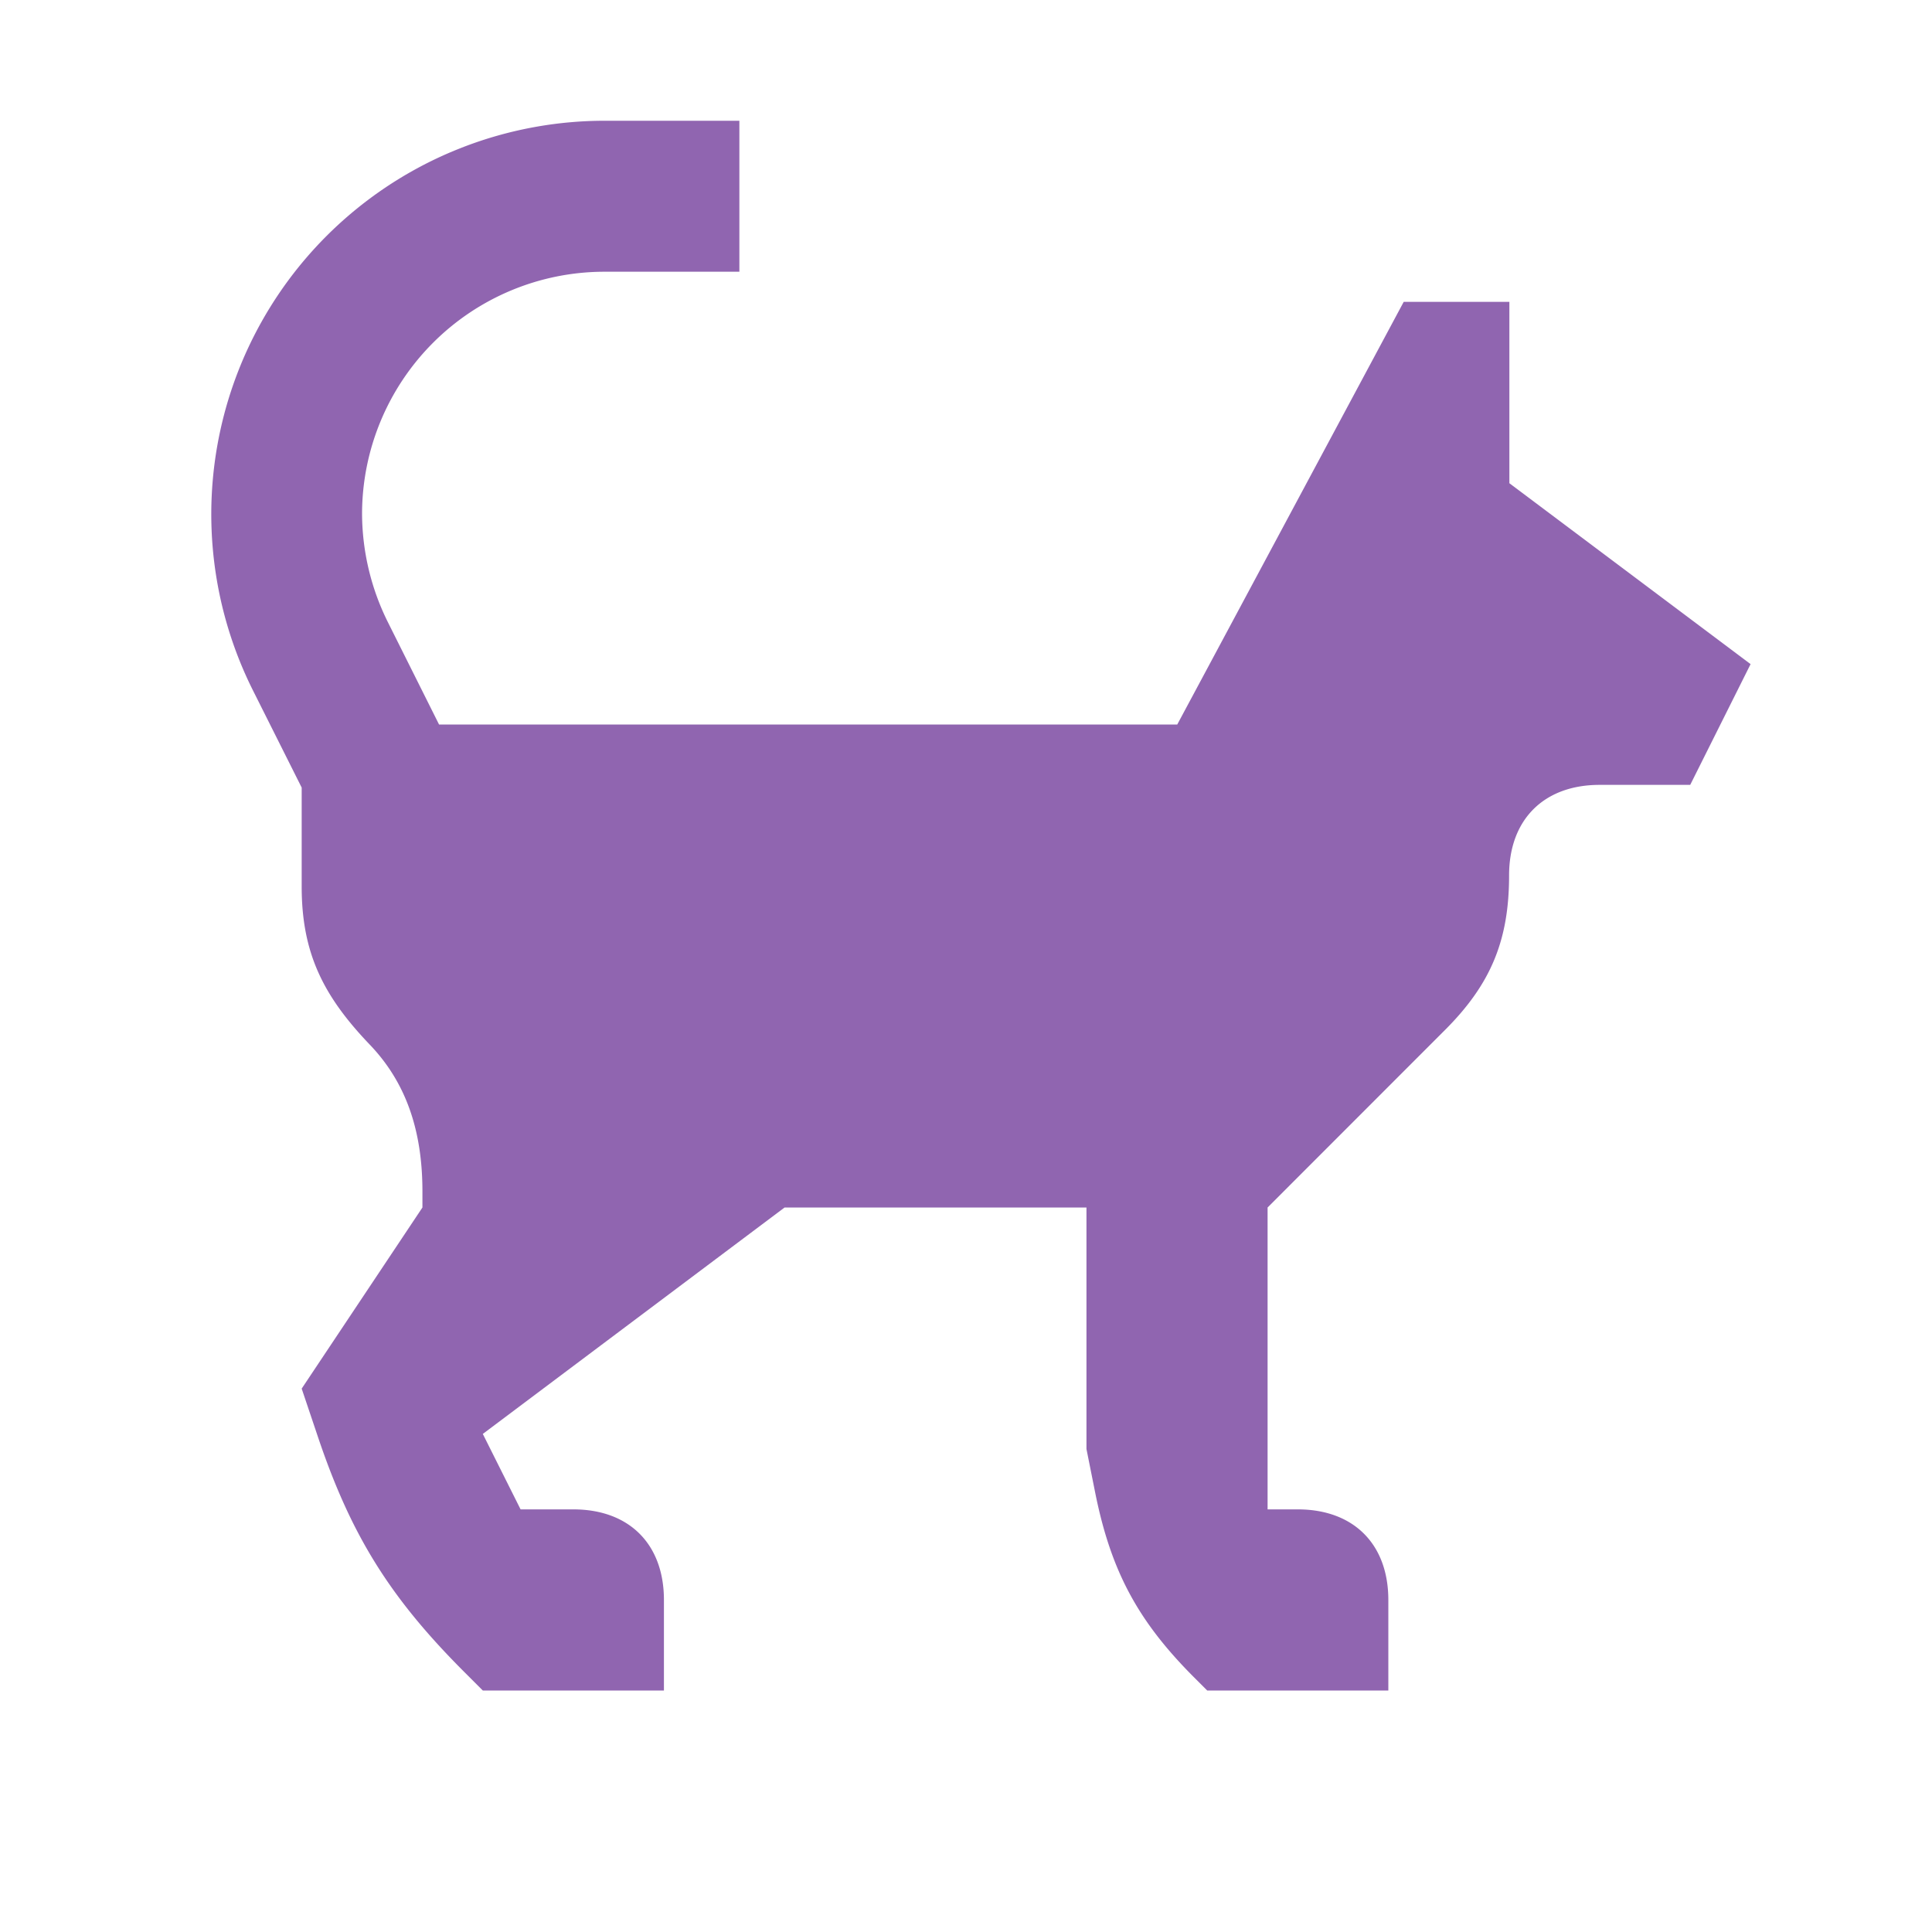 <svg xmlns="http://www.w3.org/2000/svg" viewBox="0 0 20 20" fill="#9065B0"><path d="M15.625 5V3.125h-1.094L12.187 7.5H4.545l-.531-1.062a2.54 2.54 0 0 1-.266-1.12 2.51 2.51 0 0 1 2.506-2.505h1.4V1.25h-1.4a4.073 4.073 0 0 0-3.64 5.888l.509 1.015v1.025c0 .69.225 1.134.703 1.634.372.388.547.882.547 1.522v.166l-1.25 1.875.16.475c.343 1.028.743 1.675 1.509 2.444l.206.206h1.875v-.937c0-.579-.36-.938-.938-.938h-.546l-.391-.781L8.122 12.5h3.125V15l.09.45c.163.813.441 1.331 1.026 1.916l.134.134h1.875v-.937c0-.579-.36-.938-.938-.938h-.312V12.5l1.837-1.838c.475-.475.663-.93.663-1.6 0-.578.36-.937.937-.937h.938l.625-1.25L15.622 5z" fill="#9065B0"></path></svg>